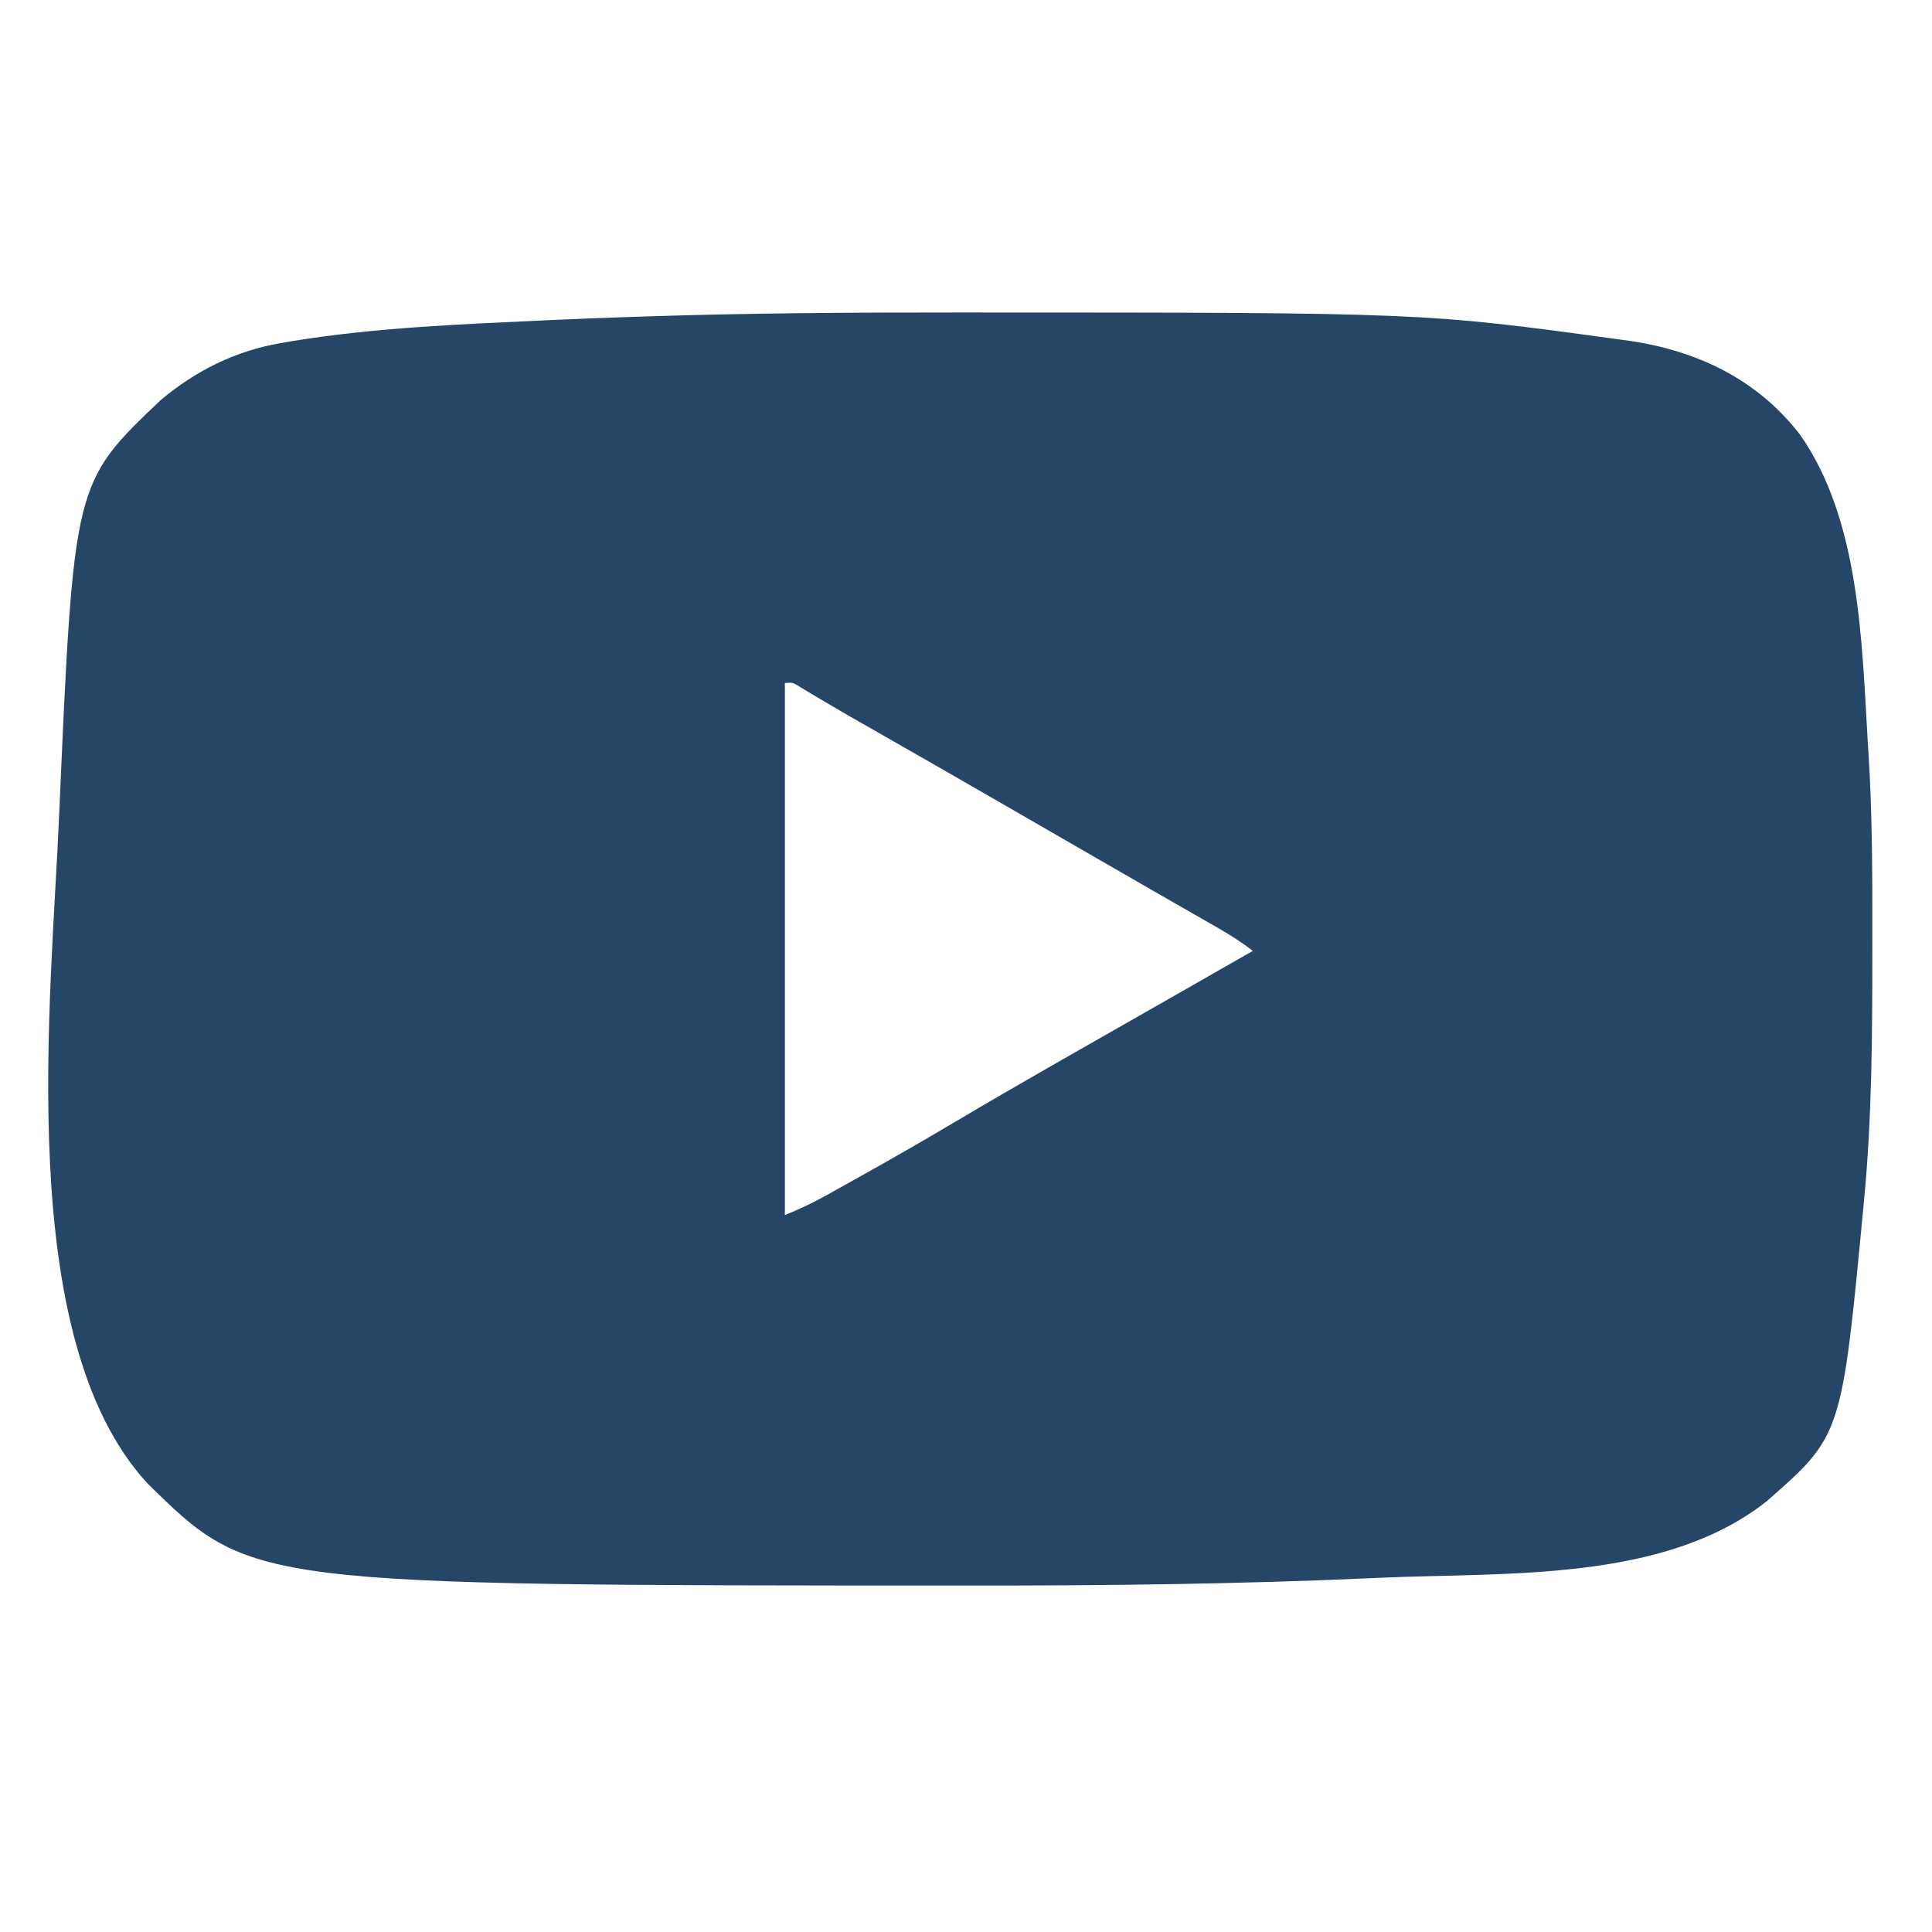 <svg id="SvgjsSvg1001" width="288" height="288" xmlns="http://www.w3.org/2000/svg" version="1.1" xmlns:xlink="http://www.w3.org/1999/xlink" xmlns:svgjs="http://svgjs.com/svgjs"><defs id="SvgjsDefs1002"></defs><g id="SvgjsG1008"><svg xmlns="http://www.w3.org/2000/svg" viewBox="0 0 512 512" width="288" height="288"><path d="M0 0 C1.087 0 2.173 0 3.293 0 C123.734 0.017 123.734 0.017 175.625 7.125 C176.693 7.271 177.76 7.416 178.86 7.566 C196.836 10.317 212.423 17.843 223.672 32.398 C239.56 55.087 240.029 87.453 241.625 114.188 C241.667 114.832 241.71 115.476 241.753 116.139 C242.852 133.016 242.826 149.908 242.812 166.812 C242.812 167.557 242.812 168.301 242.812 169.067 C242.802 191.159 242.738 213.174 240.625 235.188 C240.557 235.906 240.489 236.624 240.419 237.364 C234.685 297.676 234.685 297.676 214.625 315.188 C187.342 336.58 145.444 333.828 112.375 335.312 C111.532 335.351 110.688 335.39 109.819 335.429 C74.813 336.995 39.787 337.394 4.75 337.375 C3.251 337.375 3.251 337.375 1.722 337.375 C-186.811 337.346 -186.811 337.346 -214.348 310.246 C-249.921 271.546 -239.733 181.938 -237.688 132.873 C-233.843 45.134 -233.843 45.134 -210.828 23.254 C-201.53 15.421 -191.017 10.205 -179.062 8.125 C-178.131 7.961 -177.199 7.798 -176.239 7.629 C-153.904 3.98 -131.075 3.104 -108.5 2.062 C-107.258 2.005 -107.258 2.005 -105.99 1.945 C-99.453 1.648 -92.915 1.407 -86.375 1.188 C-85.087 1.144 -83.8 1.101 -82.473 1.056 C-54.983 0.15 -27.503 -0.013 0 0 Z M-45.375 98.188 C-45.375 144.718 -45.375 191.248 -45.375 239.188 C-41.526 237.648 -38.175 236.063 -34.578 234.062 C-33.464 233.444 -32.349 232.825 -31.201 232.188 C-30.009 231.521 -28.817 230.854 -27.625 230.188 C-27.017 229.848 -26.409 229.509 -25.783 229.16 C-17.4 224.486 -9.079 219.723 -0.828 214.82 C17.404 204.001 35.887 193.592 54.301 183.084 C59.494 180.121 64.684 177.154 69.875 174.188 C71.589 173.208 73.302 172.229 75.016 171.25 C75.717 170.849 76.419 170.448 77.142 170.035 C77.876 169.616 77.876 169.616 78.625 169.188 C75.695 166.9 72.685 164.988 69.461 163.141 C68.435 162.551 67.409 161.961 66.352 161.354 C65.246 160.721 64.14 160.089 63 159.438 C61.833 158.768 60.667 158.098 59.5 157.428 C57.077 156.036 54.654 154.646 52.229 153.256 C46.688 150.078 41.157 146.882 35.625 143.688 C33.456 142.436 31.286 141.185 29.117 139.934 C24.809 137.448 20.502 134.961 16.195 132.473 C3.588 125.19 -9.037 117.938 -21.687 110.729 C-22.778 110.107 -23.868 109.485 -24.992 108.844 C-26.046 108.243 -27.1 107.642 -28.187 107.023 C-32.49 104.546 -36.756 102.006 -41.016 99.455 C-43.222 98.03 -43.222 98.03 -45.375 98.188 Z " transform="translate(253.375 82.813)" fill="#264668" class="color000 svgShape"></path></svg></g></svg>